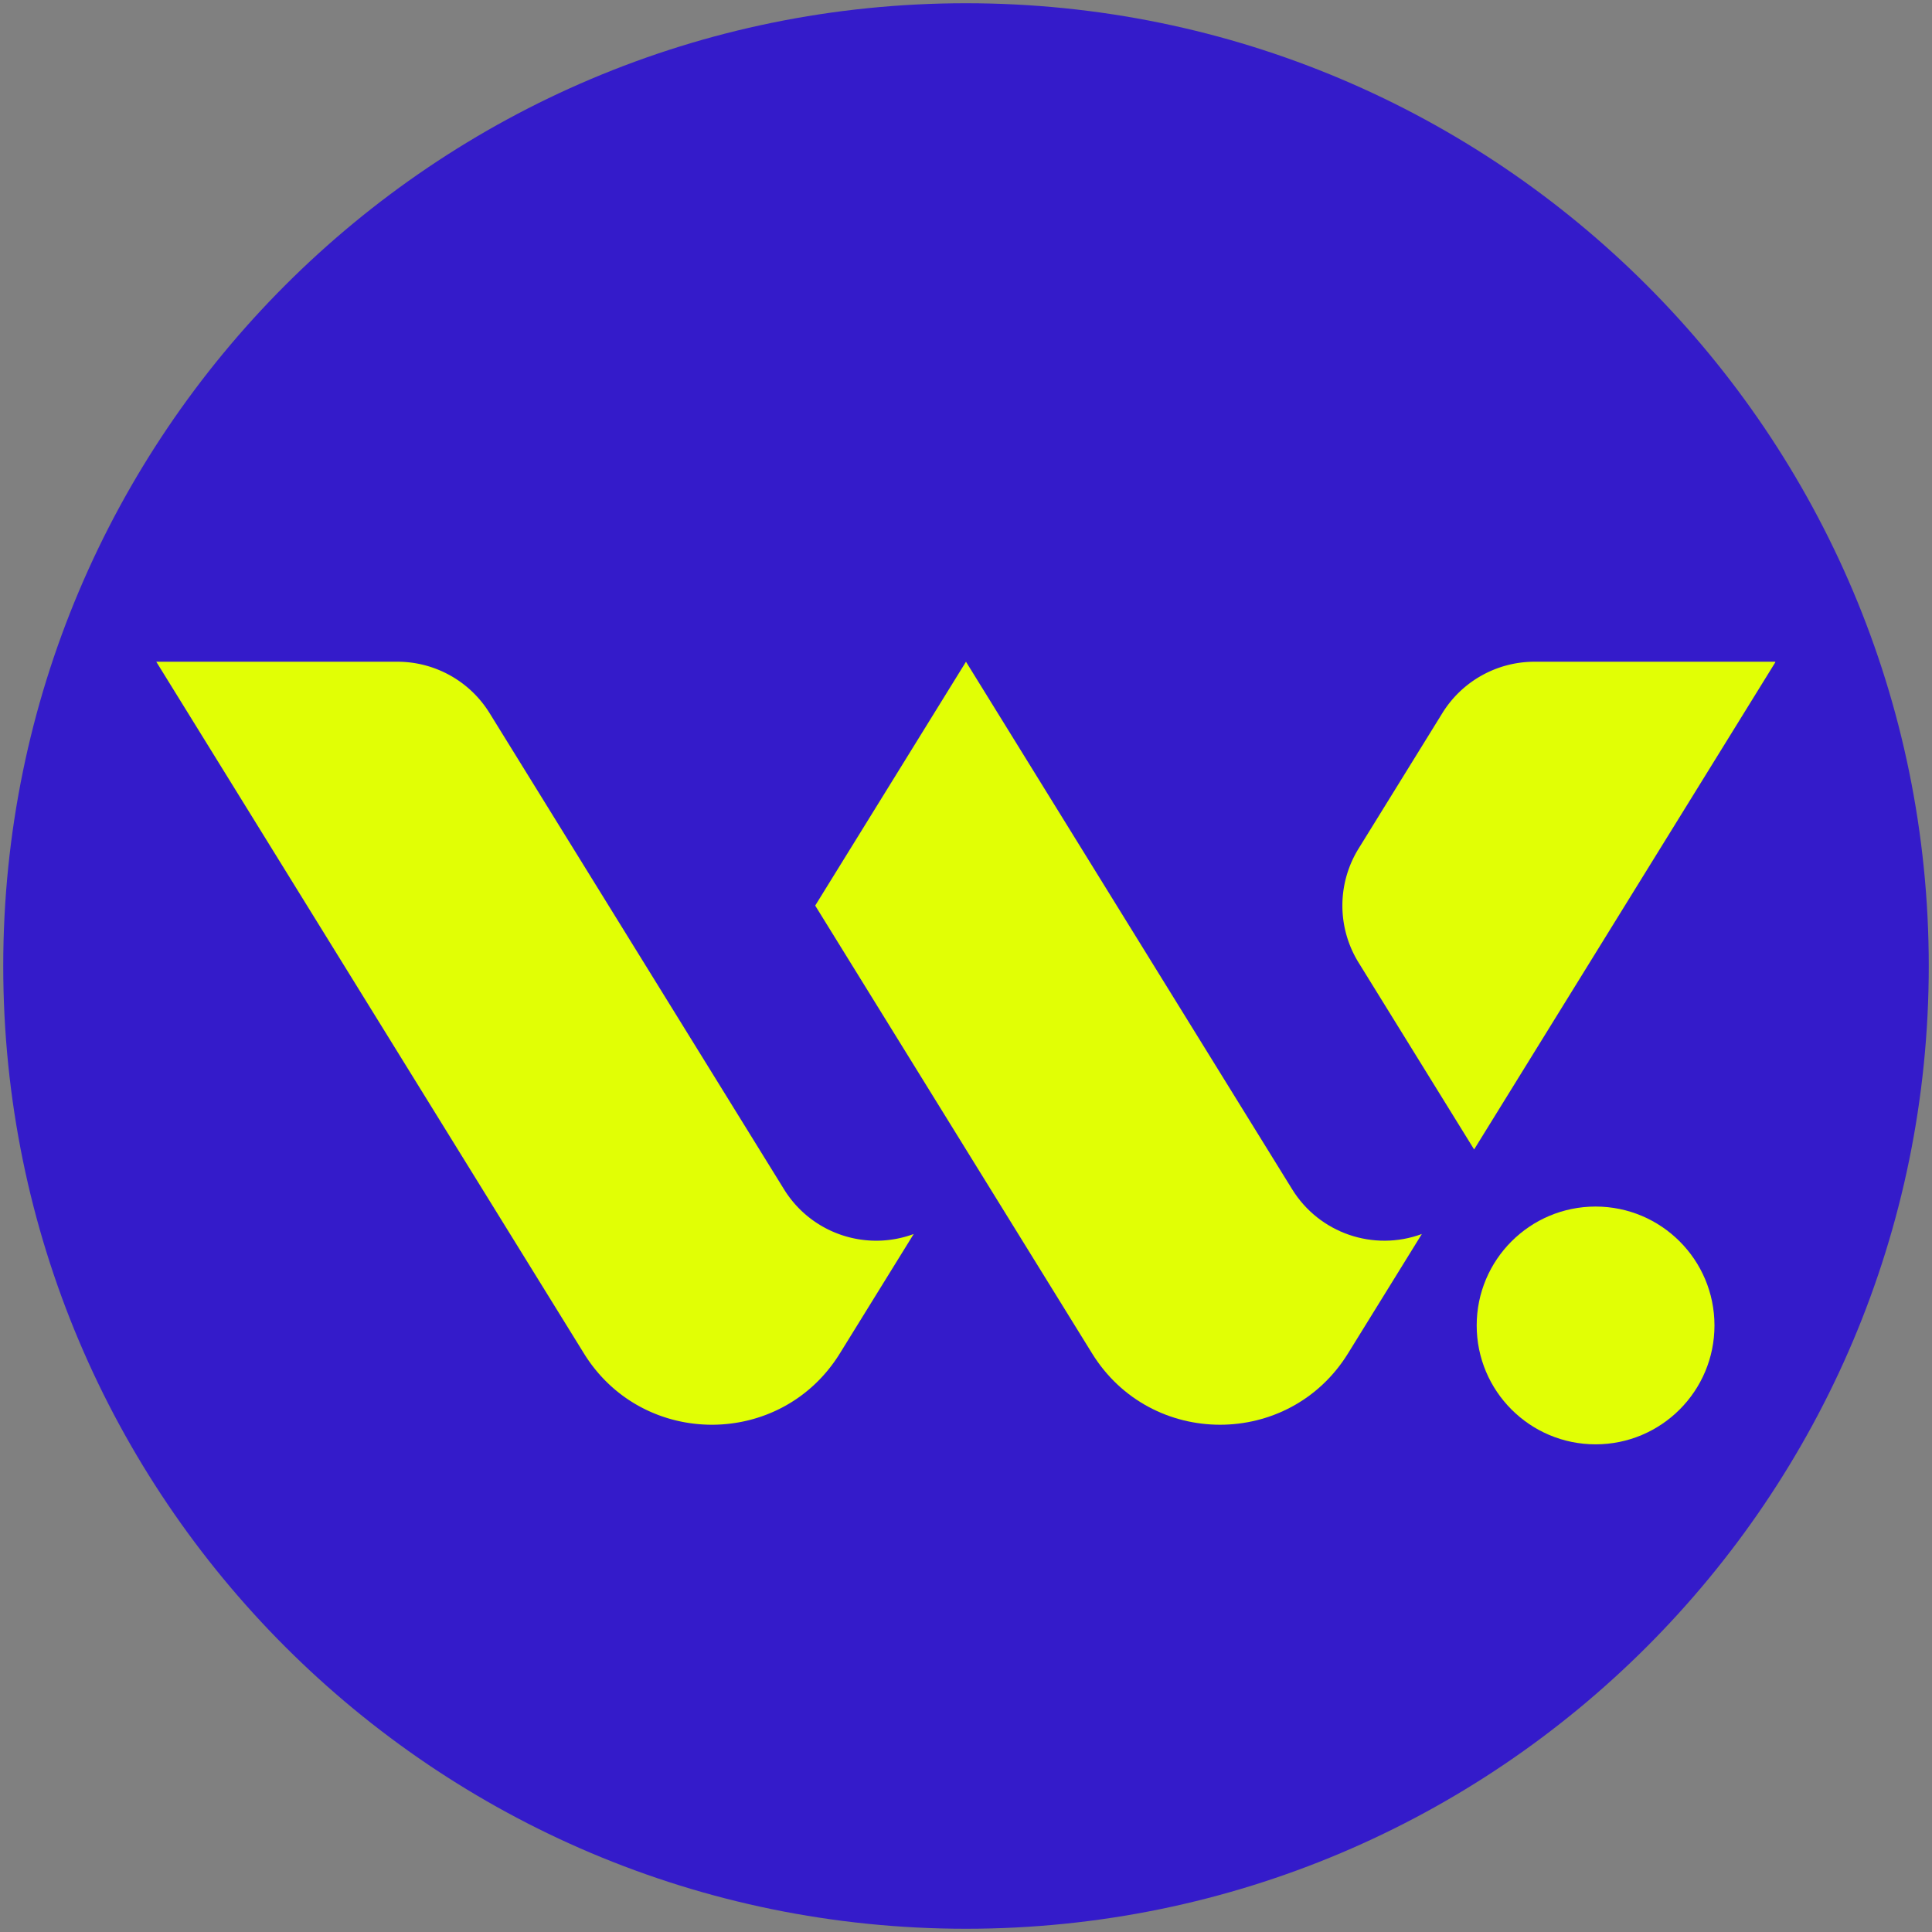 <svg xmlns="http://www.w3.org/2000/svg" width="500" height="500" version="1.0" viewBox="0 0 375 375"><rect x="0" y="0" width="375" height="375" fill="#808080" stroke="none"/><defs><clipPath id="a"><path d="M.629.629H374.37V374.37H.63zm0 0"/></clipPath><clipPath id="b"><path d="M187.5.629C84.293.629.629 84.293.629 187.5c0 103.207 83.664 186.871 186.871 186.871 103.207 0 186.871-83.664 186.871-186.871C374.371 84.293 290.707.629 187.5.629zm0 0"/></clipPath><clipPath id="c"><path d="M30.332 128.441h147.18V276.54H30.332zm0 0"/></clipPath><clipPath id="d"><path d="M158.02 128.441H276V276.54H158.02zm0 0"/></clipPath><clipPath id="e"><path d="M260.281 128.441h84.301v94.918h-84.3zm0 0"/></clipPath><clipPath id="f"><path d="M286.625 234.191h46.152v46.153h-46.152zm0 0"/></clipPath><clipPath id="g"><path d="M309.7 234.191c-12.743 0-23.075 10.332-23.075 23.079 0 12.742 10.332 23.074 23.074 23.074 12.746 0 23.078-10.332 23.078-23.074 0-12.747-10.332-23.079-23.078-23.079zm0 0"/></clipPath></defs><g clip-path="url(#a)"><g clip-path="url(#b)"><path fill="#341bca" d="M.629.629H374.37V374.37H.63zm0 0"/></g></g><g clip-path="url(#c)"><path fill="#e1ff05" d="m30.332 128.441 83.004 134.25c11.418 18.465 38.27 18.465 49.684 0l14.328-23.171c-9.387 3.46-19.91-.165-25.168-8.672l-14-22.645-43.153-69.789a21.033 21.033 0 0 0-17.89-9.973H30.332"/></g><g clip-path="url(#d)"><path fill="#e1ff05" d="M275.977 239.52c-9.383 3.46-19.907-.165-25.164-8.672l-14.004-22.645-49.313-79.762-29.266 47.332 53.739 86.918c11.414 18.465 38.27 18.465 49.683 0l14.325-23.171"/></g><g clip-path="url(#e)"><path fill="#e1ff05" d="m286.125 223.11 58.531-94.669h-46.804a21.033 21.033 0 0 0-17.891 9.973l-16.262 26.3a21.03 21.03 0 0 0 0 22.122l22.426 36.273"/></g><g clip-path="url(#f)"><g clip-path="url(#g)"><path fill="#e1ff05" d="M286.625 234.191h46.152v46.153h-46.152zm0 0"/></g></g></svg>
